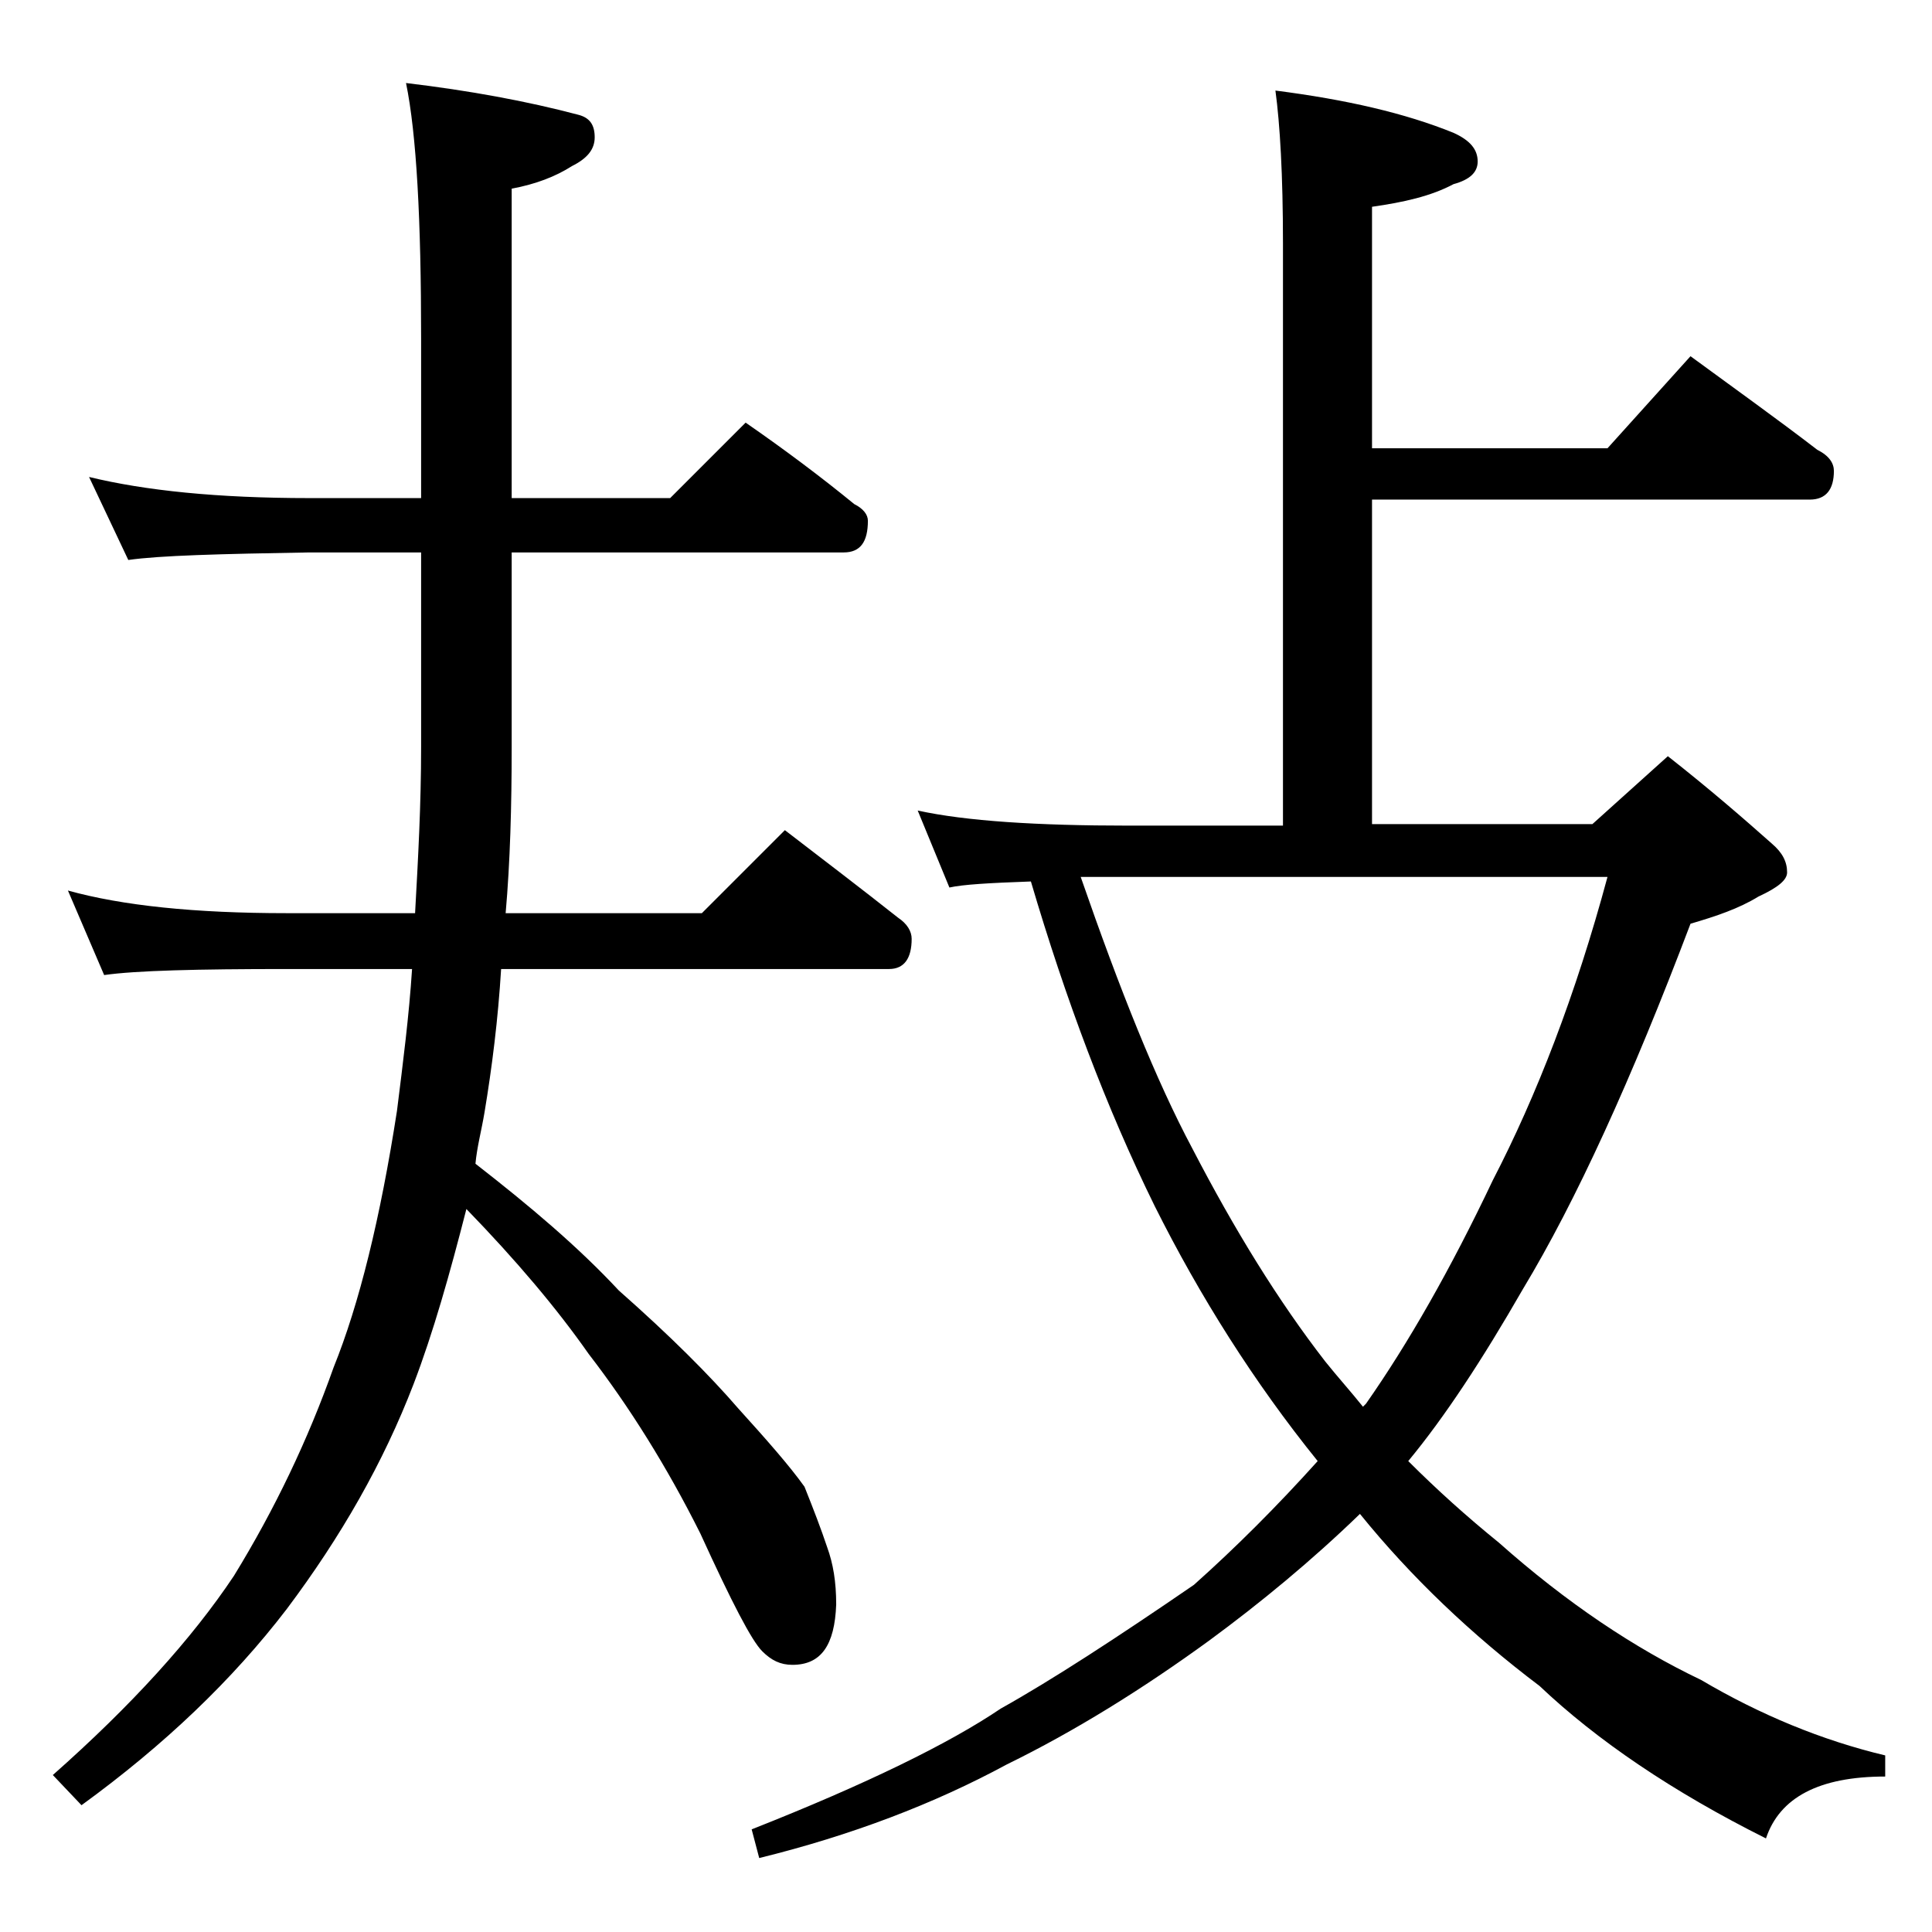 <?xml version="1.0" encoding="utf-8"?>
<!-- Generator: Adobe Illustrator 18.0.0, SVG Export Plug-In . SVG Version: 6.00 Build 0)  -->
<!DOCTYPE svg PUBLIC "-//W3C//DTD SVG 1.1//EN" "http://www.w3.org/Graphics/SVG/1.1/DTD/svg11.dtd">
<svg version="1.1" id="Layer_1" xmlns="http://www.w3.org/2000/svg" xmlns:xlink="http://www.w3.org/1999/xlink" x="0px" y="0px"
	 viewBox="0 0 128 128" enable-background="new 0 0 128 128" xml:space="preserve">
<path d="M5.9,31.6c3.7,0.9,8.5,1.4,14.6,1.4h7.4V22.4c0-7.8-0.3-13.5-1-16.9c4.2,0.5,8,1.2,11.4,2.1c0.8,0.2,1.1,0.7,1.1,1.5
	c0,0.8-0.5,1.4-1.5,1.9c-1.1,0.7-2.4,1.2-4,1.5V33h10.5l5-5c2.6,1.8,5,3.6,7.2,5.4c0.6,0.3,0.9,0.7,0.9,1.1c0,1.4-0.5,2.1-1.6,2.1
	h-22v12.9c0,3.9-0.1,7.6-0.4,11h13L52,55c2.6,2,5.1,3.9,7.5,5.8c0.6,0.4,0.9,0.9,0.9,1.4c0,1.3-0.5,2-1.5,2H33.2
	c-0.2,3.3-0.6,6.5-1.1,9.5c-0.2,1.2-0.5,2.3-0.6,3.4c3.6,2.8,6.8,5.5,9.5,8.4c3.4,3,6,5.6,7.9,7.8c1.9,2.1,3.4,3.8,4.4,5.2
	c0.6,1.5,1.1,2.8,1.5,4c0.4,1.1,0.6,2.3,0.6,3.8c-0.1,2.7-1,4-2.9,4c-0.8,0-1.4-0.3-2-0.9c-0.7-0.7-2-3.2-4.1-7.8
	c-2.2-4.4-4.7-8.4-7.4-11.9c-2.1-3-4.8-6.2-8.1-9.6c-1.1,4.3-2.2,8.2-3.5,11.6c-2,5.2-4.8,10.1-8.4,14.9c-3.6,4.7-8.1,9-13.6,13
	l-1.9-2c5.2-4.6,9.2-9,12-13.2c2.7-4.4,4.9-9,6.6-13.8c1.7-4.2,3.1-9.9,4.2-17c0.4-3.2,0.8-6.3,1-9.4H19c-5.9,0-10,0.1-12.1,0.4
	L4.5,59c3.6,1,8.4,1.5,14.5,1.5h8.5c0.2-3.6,0.4-7.2,0.4-11V36.6h-7.4c-5.9,0.1-9.9,0.2-12,0.5L5.9,31.6z M84.5,6
	c4.7,0.6,8.6,1.5,11.8,2.8c1.1,0.5,1.6,1.1,1.6,1.9c0,0.7-0.5,1.2-1.6,1.5c-1.5,0.8-3.3,1.2-5.4,1.5v16h15.6l5.5-6.1
	c3,2.2,5.8,4.2,8.4,6.2c0.8,0.4,1.1,0.9,1.1,1.4c0,1.2-0.5,1.9-1.6,1.9h-29v21.5h14.6l5-4.5c2.8,2.2,5.1,4.2,6.9,5.8
	c0.7,0.6,1,1.2,1,1.9c0,0.5-0.6,1-1.9,1.6c-1.3,0.8-2.8,1.3-4.5,1.8c-3.9,10.3-7.6,18.4-11.1,24.2c-2.7,4.7-5.2,8.5-7.6,11.4
	c1.9,1.9,3.9,3.7,6,5.4c4.5,4,9,7,13.4,9.1c3.9,2.3,8,4,12.2,5v1.4c-4.4,0-7,1.4-7.9,4.1c-6.2-3.1-11.2-6.5-15-10.1
	c-4.5-3.4-8.5-7.2-11.9-11.4c-3.2,3.1-6.6,5.9-10,8.4c-4.4,3.2-8.9,6-13.4,8.2c-4.8,2.6-10.3,4.7-16.4,6.2l-0.5-1.9
	c7.6-3,13.1-5.7,16.5-8c3.4-1.9,7.7-4.7,12.8-8.2c2.8-2.5,5.5-5.2,8.2-8.2c-4.2-5.2-7.8-10.9-10.8-16.9c-3.2-6.5-5.9-13.7-8.2-21.5
	c-2.8,0.1-4.5,0.2-5.4,0.4l-2.1-5.1c3.2,0.7,7.9,1,14,1H85V16.1C85,11.6,84.8,8.2,84.5,6z M71.6,58.1c2.6,7.5,5,13.5,7.4,18
	c2.8,5.4,5.7,10.1,8.8,14.1c0.8,1,1.7,2,2.5,3c0.1-0.1,0.2-0.2,0.2-0.2c2.8-4,5.6-8.9,8.4-14.8c2.9-5.6,5.5-12.3,7.6-20.1H71.6z"/>
</svg>
